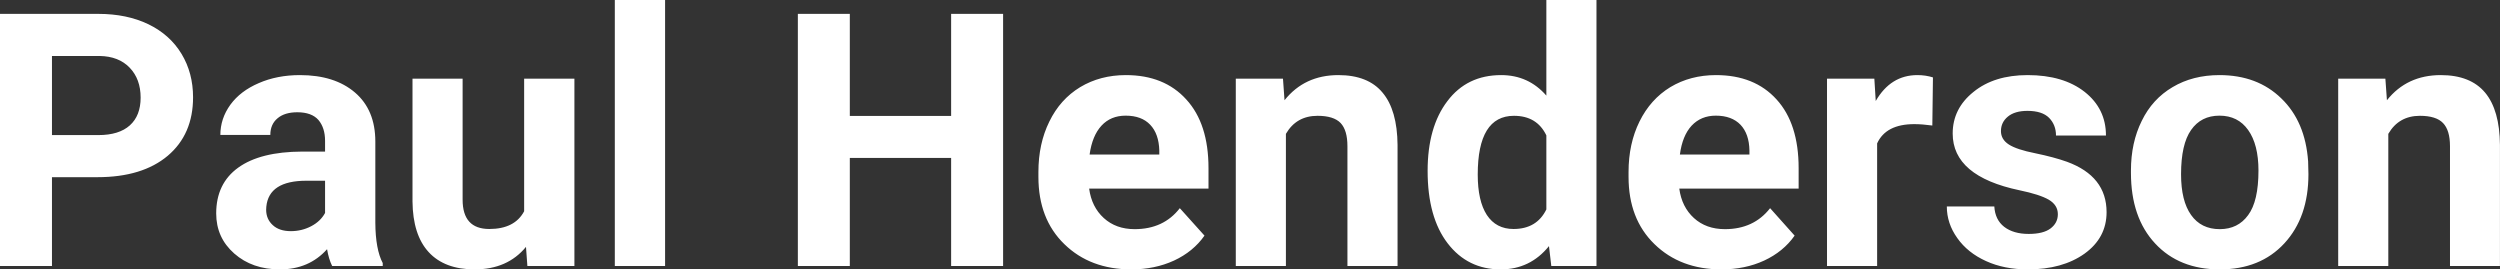 <?xml version="1.0" encoding="UTF-8" standalone="yes"?>
<svg xmlns="http://www.w3.org/2000/svg" width="100%" height="100%" viewBox="0 0 162.123 17.475" fill="#FFFFFF">
  <rect x="0" y="0" width="162.123" height="17.475" fill="#333333" stroke="none"/>
  <path d="M6.32 11.49L3.37 11.49L3.37 17.25L0 17.25L0 0.90L6.38 0.90Q8.22 0.90 9.62 1.57Q11.02 2.25 11.77 3.49Q12.52 4.73 12.52 6.31L12.52 6.31Q12.52 8.71 10.88 10.10Q9.23 11.49 6.32 11.49L6.32 11.49ZM3.37 3.63L3.37 8.76L6.38 8.76Q7.72 8.76 8.42 8.13Q9.12 7.50 9.12 6.33L9.12 6.33Q9.12 5.13 8.41 4.39Q7.70 3.65 6.46 3.63L6.46 3.63L3.37 3.63ZM24.82 17.25L21.54 17.25Q21.32 16.81 21.21 16.16L21.21 16.16Q20.04 17.47 18.15 17.47L18.15 17.47Q16.36 17.47 15.19 16.44Q14.02 15.41 14.02 13.84L14.02 13.84Q14.02 11.90 15.45 10.87Q16.88 9.84 19.59 9.83L19.59 9.83L21.08 9.83L21.08 9.13Q21.08 8.29 20.65 7.78Q20.21 7.28 19.28 7.28L19.28 7.28Q18.46 7.28 18.00 7.67Q17.53 8.06 17.53 8.75L17.53 8.75L14.29 8.75Q14.29 7.69 14.94 6.79Q15.59 5.90 16.78 5.39Q17.97 4.87 19.45 4.87L19.45 4.87Q21.70 4.87 23.02 6.00Q24.34 7.13 24.34 9.18L24.34 9.18L24.34 14.44Q24.35 16.17 24.82 17.06L24.82 17.06L24.82 17.25ZM18.86 14.99L18.86 14.99Q19.57 14.99 20.18 14.67Q20.79 14.35 21.08 13.81L21.08 13.81L21.08 11.72L19.87 11.72Q17.43 11.72 17.27 13.41L17.27 13.41L17.26 13.60Q17.26 14.21 17.69 14.60Q18.11 14.99 18.86 14.99ZM34.20 17.25L34.11 16.01Q32.91 17.47 30.78 17.47L30.78 17.47Q28.83 17.47 27.80 16.35Q26.77 15.23 26.75 13.06L26.75 13.06L26.75 5.10L30.00 5.10L30.00 12.95Q30.00 14.85 31.73 14.85L31.73 14.85Q33.38 14.85 33.99 13.70L33.99 13.70L33.99 5.10L37.25 5.10L37.25 17.25L34.20 17.25ZM43.13 0L43.13 17.25L39.87 17.25L39.87 0L43.13 0ZM65.05 0.90L65.05 17.25L61.68 17.25L61.68 10.24L55.11 10.24L55.11 17.25L51.74 17.25L51.74 0.90L55.11 0.90L55.11 7.52L61.68 7.52L61.68 0.90L65.05 0.90ZM73.37 17.47L73.37 17.47Q70.70 17.47 69.02 15.83Q67.34 14.20 67.34 11.47L67.34 11.47L67.34 11.15Q67.34 9.32 68.05 7.88Q68.75 6.44 70.05 5.65Q71.35 4.87 73.01 4.87L73.01 4.87Q75.50 4.87 76.93 6.45Q78.37 8.02 78.37 10.90L78.37 10.90L78.37 12.23L70.63 12.23Q70.79 13.42 71.58 14.14Q72.37 14.86 73.58 14.86L73.58 14.86Q75.46 14.86 76.51 13.50L76.51 13.50L78.11 15.28Q77.38 16.32 76.13 16.90Q74.88 17.47 73.37 17.47ZM73.00 7.50L73.00 7.50Q72.03 7.50 71.43 8.15Q70.83 8.80 70.66 10.02L70.66 10.02L75.18 10.02L75.18 9.76Q75.15 8.68 74.59 8.09Q74.03 7.50 73.00 7.50ZM80.14 5.10L83.20 5.10L83.30 6.50Q84.60 4.87 86.79 4.87L86.79 4.87Q88.72 4.87 89.66 6.01Q90.61 7.14 90.63 9.40L90.63 9.40L90.63 17.25L87.38 17.25L87.38 9.48Q87.38 8.45 86.94 7.98Q86.49 7.51 85.44 7.51L85.44 7.51Q84.07 7.51 83.39 8.68L83.39 8.68L83.39 17.25L80.14 17.25L80.14 5.10ZM92.58 11.08L92.58 11.08Q92.58 8.24 93.86 6.56Q95.13 4.87 97.35 4.87L97.35 4.87Q99.12 4.87 100.28 6.20L100.28 6.20L100.28 0L103.53 0L103.53 17.25L100.60 17.25L100.45 15.96Q99.23 17.47 97.32 17.47L97.32 17.47Q95.18 17.47 93.88 15.78Q92.58 14.09 92.58 11.08ZM95.83 11.32L95.83 11.32Q95.83 13.03 96.42 13.94Q97.02 14.85 98.15 14.85L98.15 14.85Q99.66 14.85 100.28 13.58L100.28 13.58L100.28 8.78Q99.67 7.51 98.18 7.51L98.18 7.51Q95.83 7.51 95.83 11.32ZM111.64 17.47L111.64 17.47Q108.97 17.47 107.29 15.83Q105.61 14.20 105.61 11.47L105.61 11.47L105.61 11.15Q105.61 9.32 106.32 7.88Q107.03 6.44 108.32 5.65Q109.62 4.87 111.28 4.87L111.28 4.87Q113.78 4.87 115.21 6.45Q116.64 8.02 116.64 10.90L116.64 10.90L116.64 12.23L108.90 12.23Q109.06 13.42 109.85 14.14Q110.64 14.86 111.86 14.86L111.86 14.86Q113.73 14.86 114.79 13.50L114.79 13.50L116.38 15.28Q115.65 16.32 114.40 16.90Q113.16 17.47 111.64 17.47ZM111.27 7.50L111.27 7.50Q110.31 7.50 109.70 8.15Q109.10 8.80 108.94 10.02L108.94 10.02L113.45 10.02L113.45 9.76Q113.43 8.68 112.87 8.09Q112.30 7.50 111.27 7.50ZM125.35 5.02L125.31 8.14Q124.65 8.05 124.14 8.05L124.14 8.05Q122.30 8.05 121.73 9.30L121.73 9.30L121.73 17.25L118.48 17.25L118.48 5.10L121.55 5.10L121.64 6.55Q122.61 4.87 124.34 4.87L124.34 4.87Q124.88 4.87 125.35 5.02L125.35 5.02ZM133.45 13.89L133.45 13.89Q133.45 13.30 132.86 12.95Q132.27 12.61 130.97 12.34L130.97 12.34Q126.63 11.43 126.63 8.66L126.63 8.66Q126.63 7.04 127.98 5.96Q129.32 4.87 131.49 4.87L131.49 4.87Q133.80 4.87 135.19 5.96Q136.57 7.05 136.57 8.79L136.57 8.79L133.33 8.79Q133.33 8.10 132.88 7.64Q132.43 7.19 131.48 7.19L131.48 7.19Q130.66 7.19 130.21 7.56Q129.76 7.93 129.76 8.50L129.76 8.50Q129.76 9.04 130.27 9.37Q130.78 9.70 131.99 9.94Q133.20 10.19 134.04 10.49L134.04 10.49Q136.61 11.43 136.61 13.76L136.61 13.76Q136.61 15.42 135.18 16.45Q133.75 17.47 131.50 17.47L131.50 17.47Q129.97 17.47 128.79 16.93Q127.60 16.39 126.93 15.44Q126.25 14.49 126.25 13.39L126.25 13.39L129.33 13.39Q129.38 14.25 129.97 14.71Q130.57 15.17 131.56 15.17L131.56 15.17Q132.50 15.17 132.97 14.82Q133.45 14.46 133.45 13.89ZM138.19 11.21L138.19 11.06Q138.19 9.25 138.89 7.84Q139.58 6.42 140.89 5.65Q142.20 4.87 143.93 4.87L143.93 4.87Q146.39 4.87 147.94 6.38Q149.50 7.88 149.68 10.47L149.68 10.47L149.70 11.30Q149.70 14.09 148.14 15.78Q146.58 17.47 143.95 17.47Q141.32 17.47 139.76 15.79Q138.19 14.11 138.19 11.21L138.19 11.21ZM141.44 11.30L141.44 11.30Q141.44 13.03 142.09 13.94Q142.74 14.86 143.95 14.86L143.95 14.86Q145.13 14.86 145.79 13.95Q146.46 13.05 146.46 11.06L146.46 11.06Q146.46 9.37 145.79 8.43Q145.13 7.50 143.93 7.50L143.93 7.50Q142.74 7.50 142.09 8.43Q141.44 9.35 141.44 11.30ZM151.63 5.10L154.69 5.10L154.79 6.50Q156.09 4.87 158.28 4.87L158.28 4.87Q160.21 4.87 161.16 6.01Q162.10 7.14 162.12 9.40L162.12 9.40L162.12 17.25L158.88 17.25L158.88 9.48Q158.88 8.45 158.43 7.98Q157.98 7.51 156.93 7.51L156.93 7.51Q155.56 7.51 154.88 8.68L154.88 8.68L154.88 17.25L151.63 17.25L151.63 5.10Z" preserveAspectRatio="none"/>
</svg>